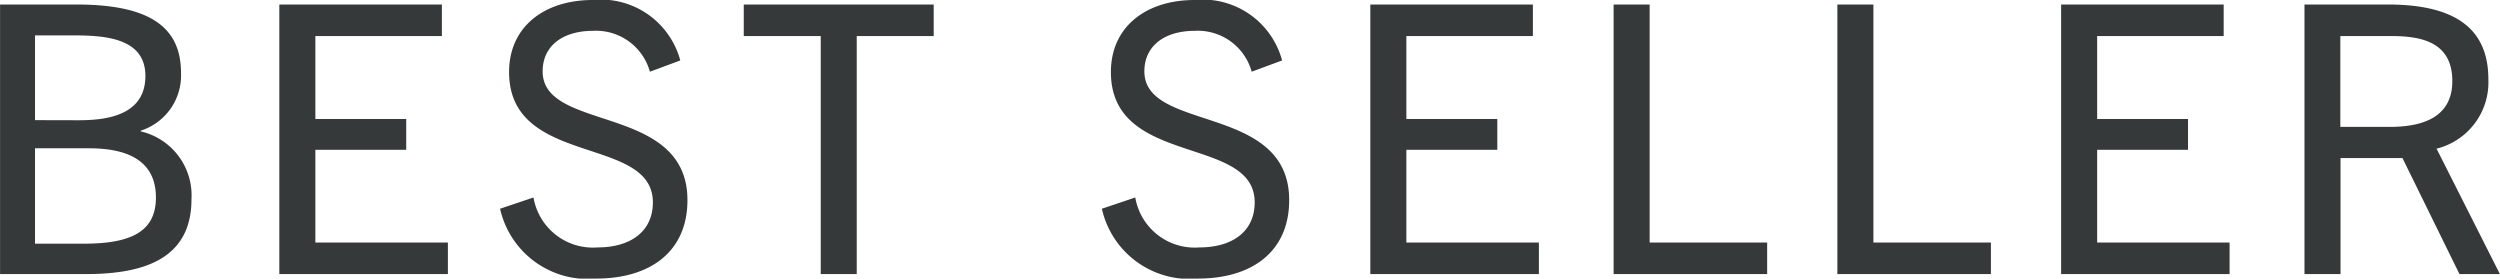 <svg xmlns="http://www.w3.org/2000/svg" width="93.226" height="10.388" viewBox="0 0 93.226 10.388">
  <path id="パス_2445" data-name="パス 2445" d="M-43.029,0c2.072,0,3.934-.518,3.934-2.786a2.449,2.449,0,0,0-1.89-2.534v-.028a2.163,2.163,0,0,0,1.5-2.156c0-1.722-1.19-2.548-3.906-2.548h-2.842V0Zm-1.9-5.74V-8.9h1.442c1.176,0,2.674.1,2.674,1.512,0,1.512-1.526,1.652-2.506,1.652Zm0,4.606V-4.69h2.016c1.6,0,2.492.574,2.492,1.834,0,1.19-.8,1.722-2.66,1.722ZM-29.533,0V-1.176h-4.942V-4.634h3.388V-5.782h-3.388V-8.876h4.718v-1.176h-6.062V0Zm8.666-7.966a3.063,3.063,0,0,0-3.262-2.254c-1.806,0-3.122.994-3.122,2.688,0,3.556,5.362,2.338,5.362,4.858,0,1.092-.84,1.68-2.058,1.68a2.247,2.247,0,0,1-2.394-1.862l-1.246.42A3.352,3.352,0,0,0-24,.168c2,0,3.4-.994,3.4-2.926,0-3.612-5.4-2.52-5.4-4.8,0-.966.77-1.512,1.876-1.512A2.084,2.084,0,0,1-22-7.546ZM-14.287,0V-8.876h2.87v-1.176H-18.5v1.176h2.87V0ZM1.575-7.966A3.063,3.063,0,0,0-1.687-10.22c-1.806,0-3.122.994-3.122,2.688,0,3.556,5.362,2.338,5.362,4.858,0,1.092-.84,1.68-2.058,1.68A2.247,2.247,0,0,1-3.9-2.856l-1.246.42A3.352,3.352,0,0,0-1.561.168c2,0,3.4-.994,3.4-2.926,0-3.612-5.4-2.52-5.4-4.8,0-.966.77-1.512,1.876-1.512A2.084,2.084,0,0,1,.441-7.546ZM11.151,0V-1.176H6.209V-4.634H9.6V-5.782H6.209V-8.876h4.718v-1.176H4.865V0Zm8.512,0V-1.176H15.281v-8.876H13.937V0Zm8.344,0V-1.176H23.625v-8.876H22.281V0Zm8.9,0V-1.176H31.969V-4.634h3.388V-5.782H31.969V-8.876h4.718v-1.176H30.625V0Zm10.08,0L44.625-4.676a2.548,2.548,0,0,0,1.932-2.59c0-1.82-1.148-2.786-3.752-2.786H39.7V0h1.344V-4.326h2.31L45.479,0Zm-5.95-5.488V-8.876h1.876c1.078,0,2.3.182,2.3,1.68,0,1.568-1.5,1.708-2.366,1.708Z" transform="translate(46.235 10.22)" fill="#353939"/>
</svg>
